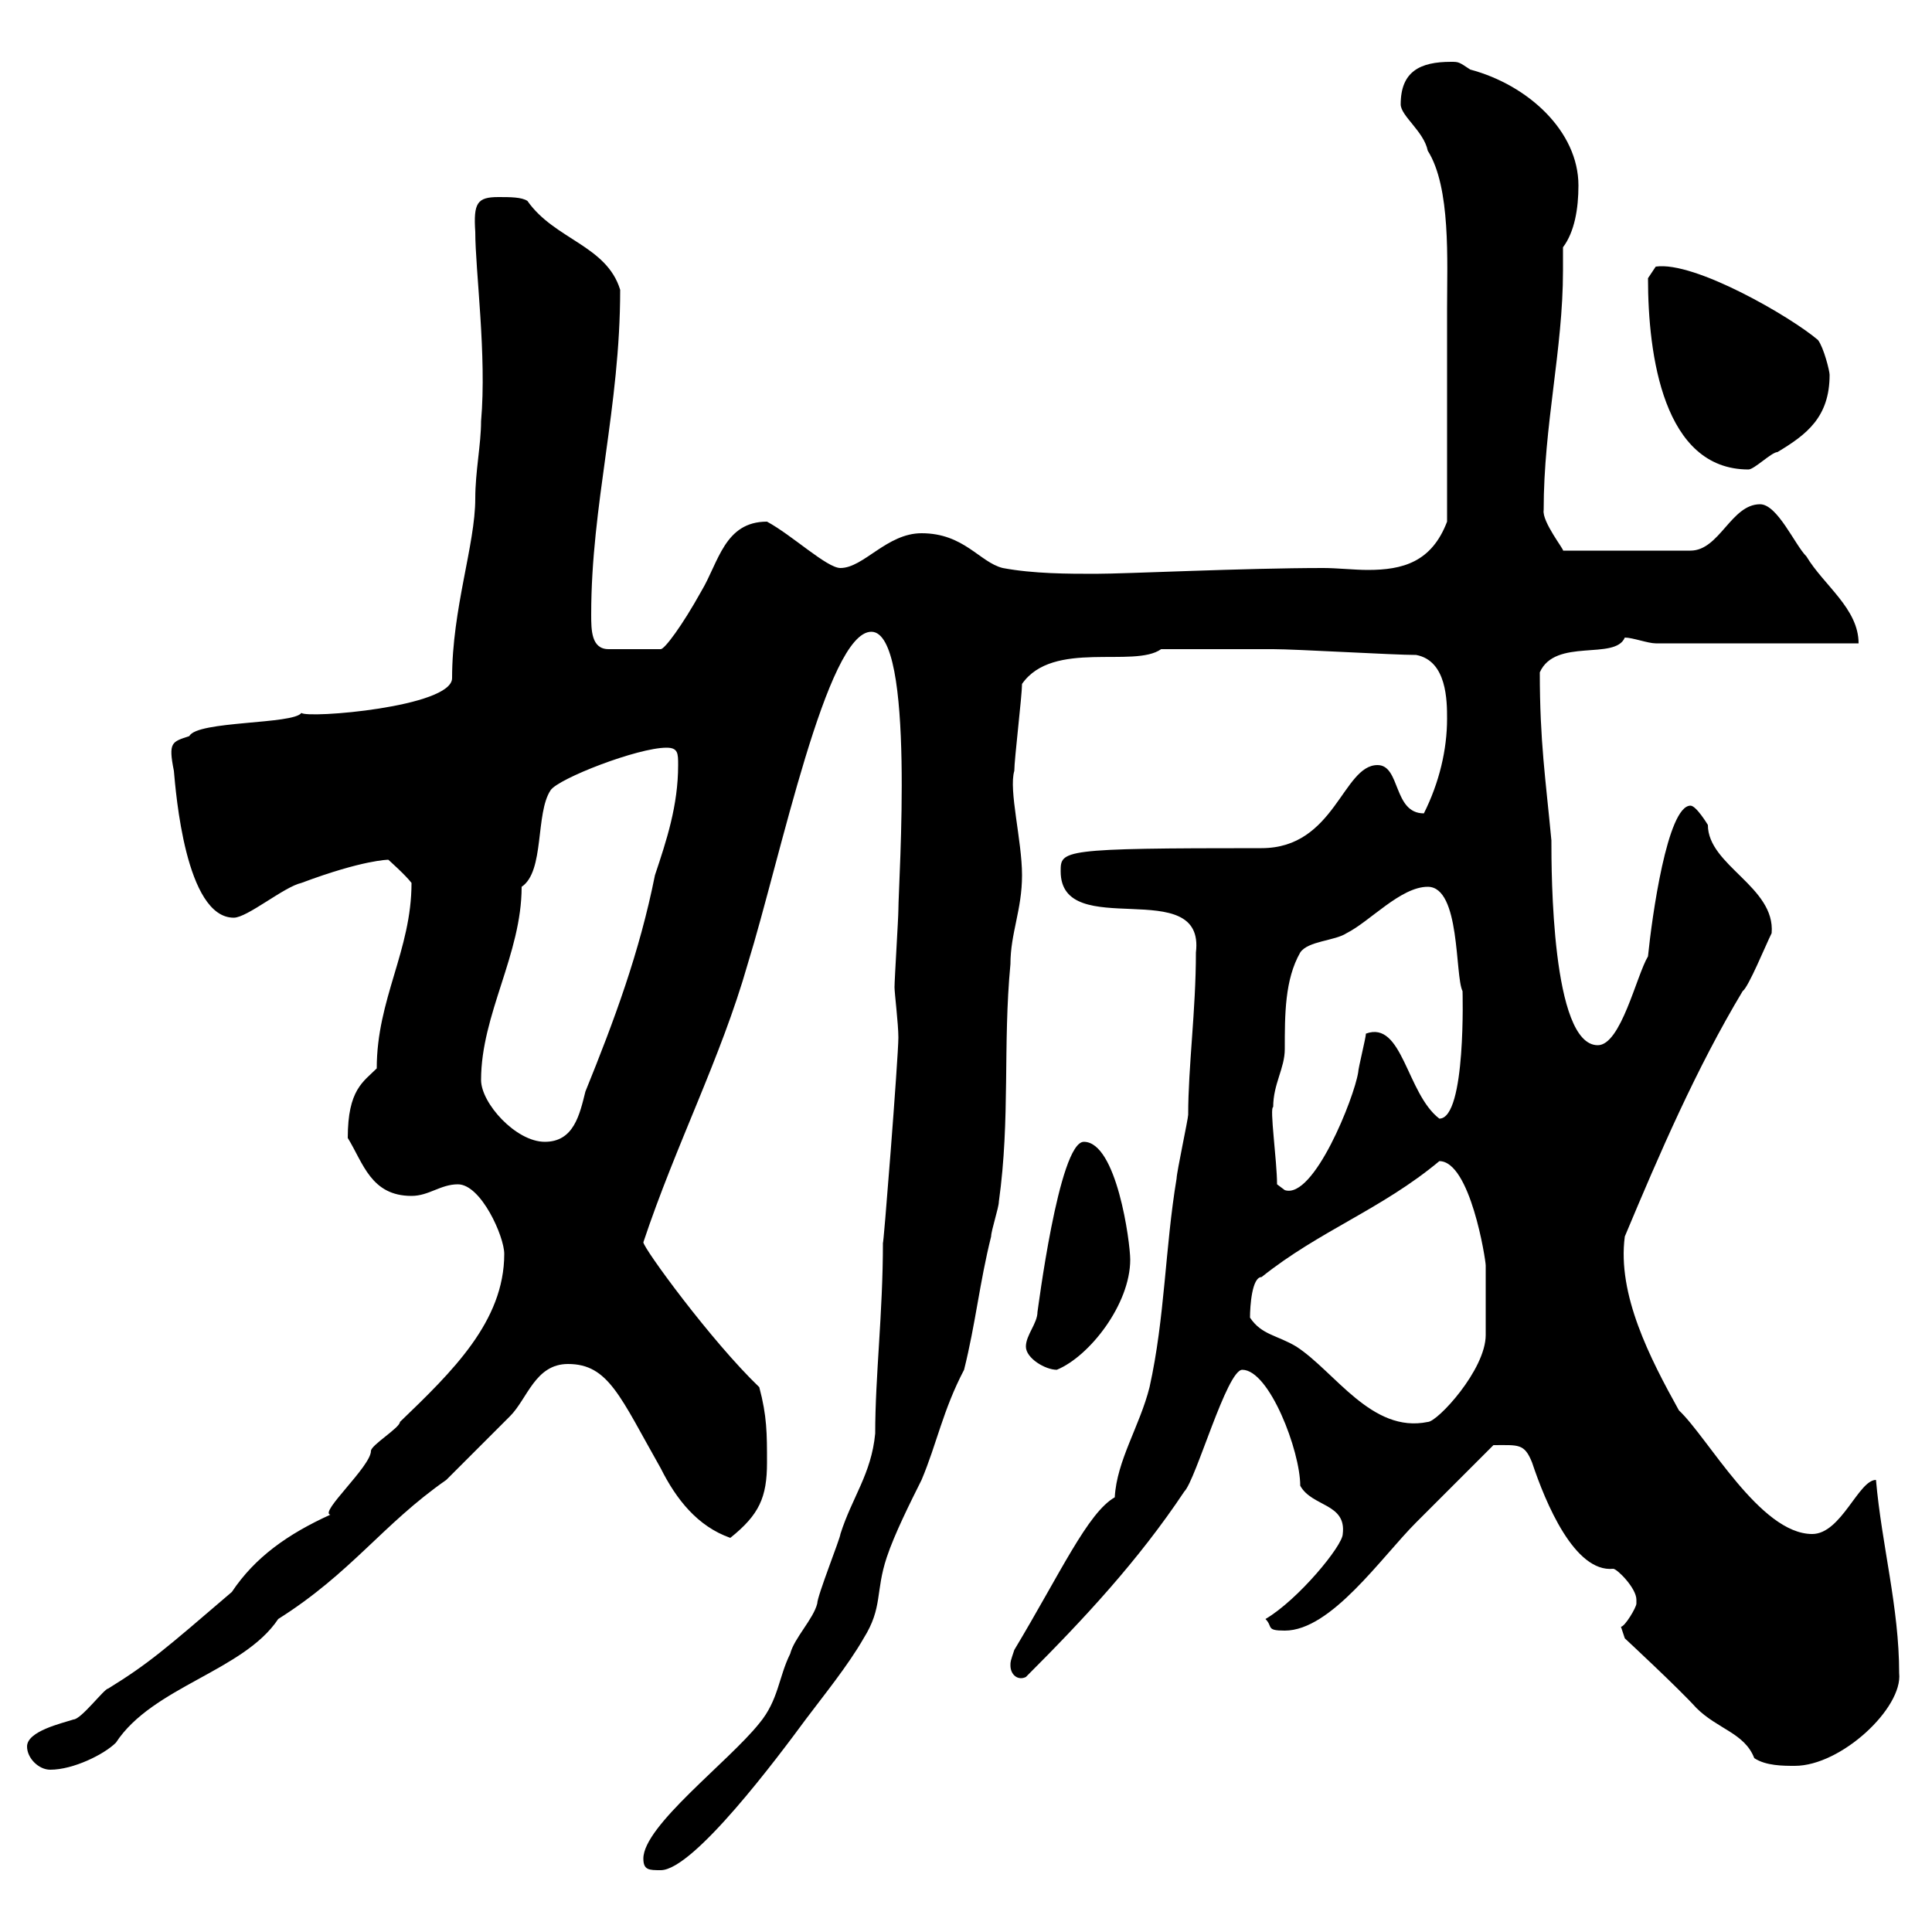 <svg xmlns="http://www.w3.org/2000/svg" xmlns:xlink="http://www.w3.org/1999/xlink" width="300" height="300"><path d="M99.90 288.60C99.90 290.40 100.80 290.40 102.60 290.40C107.70 290.40 120.90 272.70 125.10 267C127.80 263.40 131.70 258.60 134.10 254.40C137.10 249.60 135.90 247.20 137.70 241.80C138.90 238.20 141.30 233.40 143.10 229.80C145.50 224.10 146.40 219 149.70 212.70C151.50 205.50 152.10 199.20 153.90 192C153.90 191.10 155.10 187.50 155.10 186.60C156.90 173.70 155.70 162.30 156.90 149.70C156.90 144.90 158.70 141.30 158.70 135.90C158.70 130.50 156.60 122.70 157.50 119.70C157.50 117.90 158.70 108 158.70 106.20C163.50 99.30 176.10 103.80 180.30 100.80C182.10 100.80 187.50 100.80 197.70 100.80C201.30 100.80 216.30 101.70 219.90 101.70C224.70 102.60 224.70 108.90 224.70 111.60C224.70 116.40 223.50 121.50 221.10 126.30C216.30 126.30 217.50 118.80 213.90 118.80C208.50 118.80 207.30 131.70 195.90 131.70C164.70 131.70 164.70 132 164.70 135.30C164.70 146.40 187.20 135.60 185.70 147.90C185.70 156.90 184.50 165.60 184.50 173.10C184.50 173.70 182.70 182.10 182.70 183C180.90 193.80 180.90 204.60 178.50 215.40C177 221.40 173.40 226.80 173.10 232.50C168.90 234.90 164.70 244.20 157.50 256.20C156.90 258 156.90 258 156.90 258.60C156.90 260.10 158.10 261 159.30 260.40C168.30 251.40 176.70 242.40 183.90 231.60C185.70 229.80 190.50 212.70 192.90 212.70C197.10 212.70 201.90 225.30 201.90 230.70C203.70 234 209.10 233.40 208.50 238.20C208.50 240 201.60 248.40 196.50 251.40C197.70 252.60 196.50 253.20 199.50 253.20C206.70 253.20 214.50 241.80 219.90 236.40C221.70 234.60 230.10 226.20 231.90 224.40C235.80 224.40 236.70 224.10 237.90 227.10C240 233.40 244.50 244.20 250.50 243.60C251.10 243.60 254.10 246.60 254.10 248.40C254.10 248.70 254.10 248.70 254.10 249C254.10 249.60 252.30 252.60 251.70 252.60L252.30 254.40C252.30 254.40 260.70 262.20 263.40 265.20C266.70 268.50 270.90 269.10 272.40 273C274.20 274.20 276.90 274.20 278.70 274.20C285.90 274.20 295.50 265.20 294.90 259.80C294.90 249.60 292.20 240 291.30 229.80C288.60 229.80 285.90 238.20 281.40 238.20C273.30 238.20 265.20 223.20 260.70 219C256.20 210.90 251.10 201 252.30 192C257.70 179.10 263.40 165.90 270.60 153.90C271.50 153.30 274.20 146.70 275.10 144.90C275.70 137.70 265.20 134.40 265.20 128.10C265.20 128.10 263.40 125.10 262.50 125.10C258.90 125.10 256.50 142.50 255.90 148.50C254.10 151.50 251.70 162.30 248.10 162.30C240.90 162.30 240.90 135.30 240.90 130.50C240 120.90 239.10 115.20 239.10 104.40C241.50 99 250.80 102.60 252.30 99C253.50 99 255.90 99.90 257.10 99.90L288.60 99.90C288.60 94.50 283.20 90.90 280.50 86.40C278.70 84.60 276 78.30 273.30 78.30C268.80 78.30 267 85.50 262.50 85.50L242.70 85.50C243 85.50 239.40 81 239.70 79.20C239.70 66 242.70 54.30 242.70 42C242.70 40.80 242.70 39.90 242.70 38.40C244.50 36 245.10 32.40 245.10 28.80C245.10 20.40 237.30 13.20 228.30 10.80C226.50 9.60 226.50 9.60 225.30 9.60C220.50 9.60 217.50 11.10 217.50 16.20C217.50 18 221.10 20.40 221.70 23.40C225.30 29.10 224.70 40.50 224.70 48C224.70 57.60 224.70 70.50 224.70 81C222.30 87.30 217.80 88.50 212.40 88.50C210.30 88.50 207.60 88.20 205.50 88.20C193.20 88.20 174.90 89.10 170.10 89.10C165.90 89.10 160.50 89.10 155.70 88.20C152.10 87.30 149.70 82.80 143.10 82.80C137.70 82.80 134.10 88.20 130.50 88.20C128.40 88.20 123 83.10 119.10 81C112.50 81 111.60 87.30 108.90 91.80C105.90 97.20 103.20 100.80 102.60 100.80L94.50 100.80C91.80 100.80 91.80 97.80 91.80 95.40C91.80 78.30 96.30 63.30 96.30 45C94.20 38.10 86.10 37.20 81.90 31.20C81 30.60 79.20 30.60 77.40 30.60C74.10 30.60 73.50 31.50 73.80 36C73.80 42 75.60 55.20 74.70 65.40C74.70 69 73.80 73.20 73.80 77.40C73.80 84.60 70.20 94.50 70.20 105.30C70.20 109.80 47.70 111.60 46.80 110.70C45.60 112.50 30.60 111.90 29.40 114.30C26.70 115.20 26.10 115.20 27 119.70C27.30 123 28.80 142.50 36.30 142.50C38.40 142.50 44.10 137.70 46.80 137.10C56.40 133.50 60.30 133.50 60.30 133.50C60.30 133.50 63 135.90 63.90 137.10C63.90 147.60 58.50 155.10 58.50 165.90C56.40 168 54 169.20 54 176.70C56.40 180.60 57.60 185.70 63.90 185.70C66.60 185.70 68.40 183.90 71.10 183.90C74.70 183.90 78.30 192 78.30 194.70C78.30 205.20 70.20 213 62.10 220.80C62.10 221.70 57.60 224.40 57.60 225.30C57.60 227.70 49.50 234.90 51.30 235.20C44.70 238.20 39.60 241.80 36 247.20C25.50 256.20 23.10 258.30 16.80 262.20C16.20 262.20 12.60 267 11.40 267C9.60 267.60 4.20 268.80 4.20 271.20C4.20 273 6 274.80 7.80 274.80C11.40 274.80 16.20 272.40 18 270.60C23.70 261.90 37.80 259.50 43.20 251.40C54.60 244.20 59.40 236.70 69.30 229.80C71.10 228 77.40 221.70 79.20 219.90C81.90 217.20 83.10 211.80 88.20 211.80C94.50 211.80 96.30 216.90 102.60 228C105 232.80 108.30 237 113.40 238.80C117.90 235.20 119.10 232.50 119.10 227.10C119.10 222.60 119.10 219.90 117.90 215.40C110.40 208.20 99.90 193.80 99.90 192.90C105 177.60 111.90 164.40 116.10 149.70C121.20 133.20 128.40 98.10 135.30 98.10C142.20 98.10 139.50 137.10 139.50 141.30C139.50 142.50 138.90 152.10 138.90 153.30C138.90 154.20 139.50 159 139.50 161.10C139.50 164.10 137.10 194.70 137.10 192.90C137.10 204 135.90 213.60 135.90 222.60C135.30 228.90 132.30 232.50 130.50 238.20C130.50 238.80 126.90 247.80 126.90 249C126.30 251.40 123.30 254.40 122.70 256.80C120.90 260.40 120.90 264 117.90 267.60C113.10 273.60 99.90 283.50 99.90 288.60ZM194.10 204.60C194.10 202.80 194.40 198.30 195.90 198.30C204.90 191.10 214.50 187.80 223.50 180.30C228.30 180.30 230.70 195.60 230.70 196.50C230.70 198.30 230.70 205.20 230.70 207.30C230.70 212.70 223.20 220.80 221.70 220.80C213 222.60 207.30 213 201.30 209.10C198.30 207.30 195.90 207.30 194.10 204.60ZM159.30 209.10C159.30 210.90 162.30 212.70 164.10 212.70C169.20 210.60 175.50 202.50 175.50 195.60C175.50 192.90 173.40 177.30 168.30 177.30C164.40 177.30 161.10 204 161.10 203.70C161.10 205.50 159.30 207.30 159.30 209.10ZM198.30 183.90C198.30 180.30 197.10 171.90 197.70 171.90C197.70 168.30 199.50 165.90 199.50 162.90C199.50 157.50 199.50 152.10 201.90 147.90C203.10 146.10 207.30 146.10 209.10 144.90C212.70 143.10 217.50 137.70 221.70 137.70C226.80 137.70 225.90 151.50 227.10 153.90C227.10 153.60 227.70 173.70 223.50 173.70C218.40 169.80 217.80 158.40 212.10 160.50C212.10 161.10 210.90 165.90 210.90 166.50C210.30 170.40 204 186.30 199.50 184.80C199.50 184.80 198.30 183.90 198.30 183.90ZM74.70 167.70C74.70 157.50 81 148.20 81 137.70C84.60 135.30 83.10 126.30 85.50 122.70C86.70 120.90 99 116.10 103.50 116.10C105.30 116.10 105.30 117 105.30 118.80C105.30 125.10 103.50 130.50 101.70 135.90C99.30 147.90 95.40 158.40 90.90 169.50C90 173.10 89.10 177.30 84.60 177.30C80.10 177.30 74.70 171.30 74.70 167.70ZM255.90 43.20C255.90 55.20 258.30 72.90 271.50 72.90C272.40 72.90 275.10 70.20 276 70.20C280.50 67.50 284.10 64.80 284.10 58.20C284.10 57.60 283.20 54 282.30 52.80C278.10 49.20 263.10 40.50 257.10 41.40C257.10 41.40 255.90 43.20 255.90 43.20Z"/></svg>